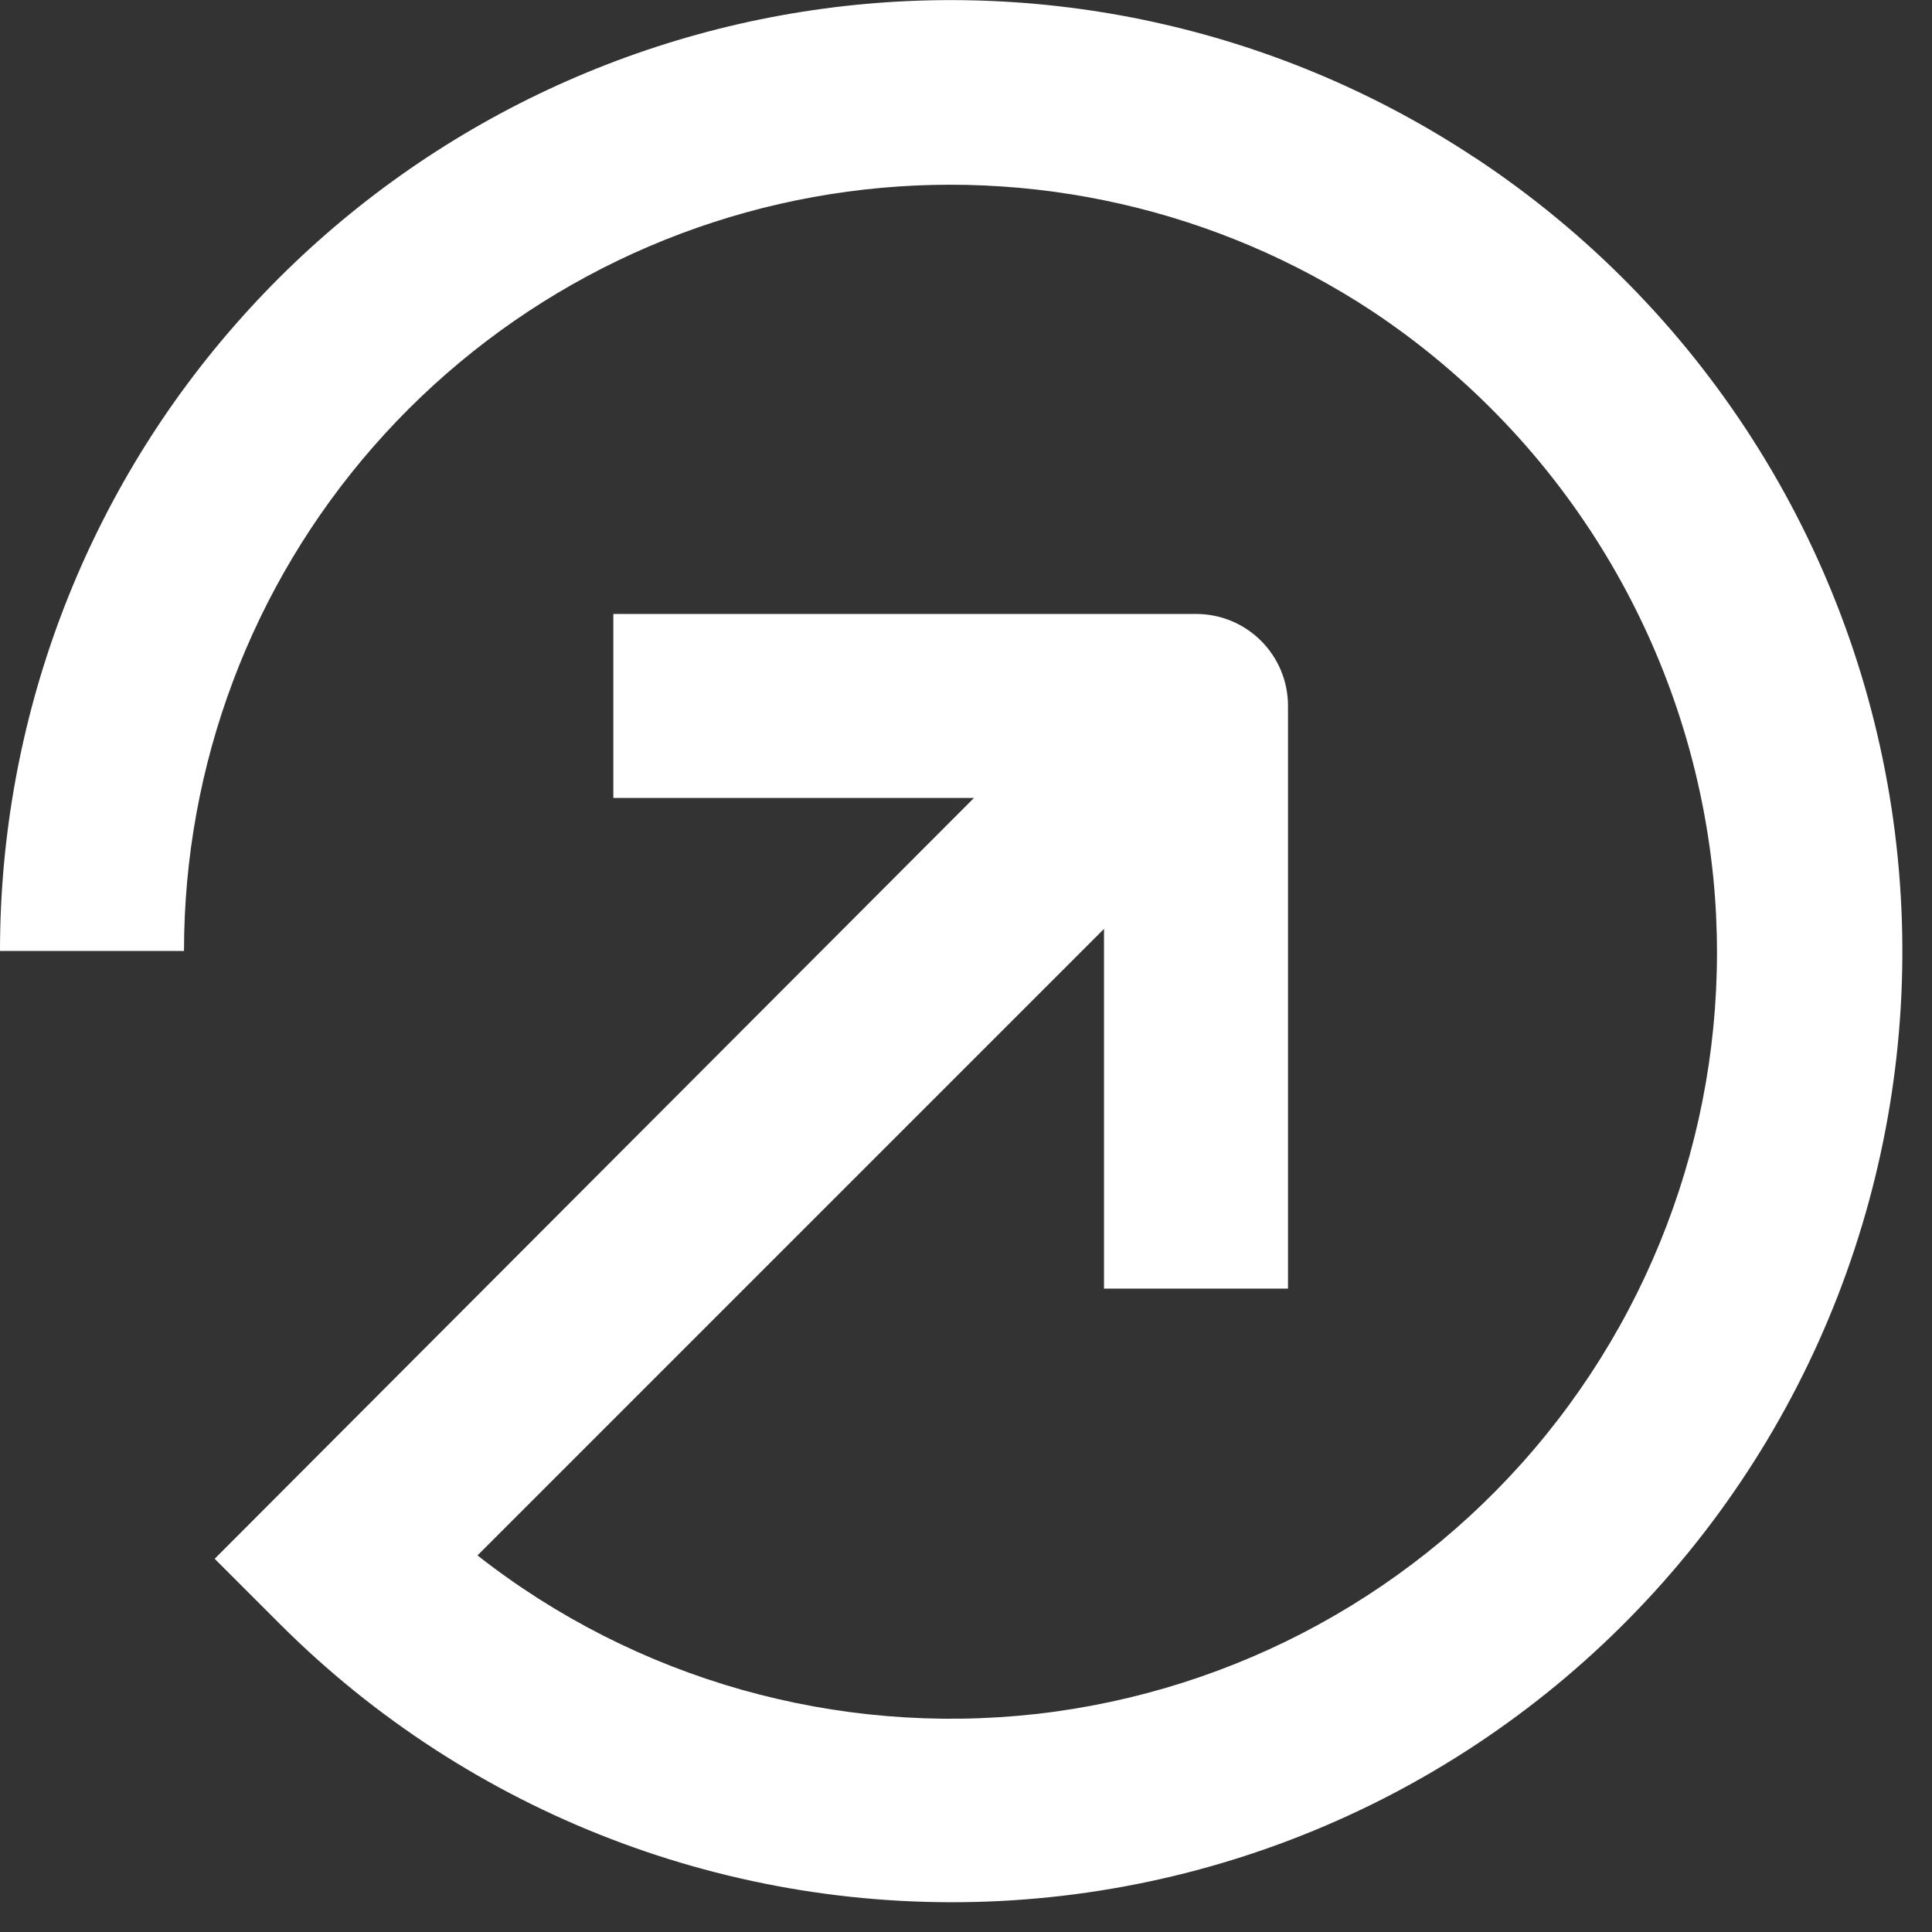 <svg xmlns="http://www.w3.org/2000/svg" width="63" height="63" viewBox="0 0 63 63" fill="none"><rect x="0" y="0" width="63" height="63" fill="#333333" stroke="none"/><g clip-path="url(#clip0_2210_2786)"><path d="M48.12 5.16C41.86 1.01 34.31 -0.72 26.87 0.28C19.43 1.28 12.6 4.95 7.66 10.6C2.72 16.24 0 23.5 0 31.01H6C6 24.96 8.19 19.12 12.17 14.57C16.15 10.02 21.64 7.06 27.63 6.25C33.62 5.44 39.7 6.82 44.75 10.15C51.04 14.33 55.12 21.11 55.87 28.63C56.51 35.16 54.55 41.68 50.42 46.78C46.29 51.88 40.32 55.15 33.8 55.89C27.28 56.62 20.73 54.77 15.57 50.72L36 30.29V42.02H42V23.02C42 21.36 40.66 20.02 39 20.02H20V26.02H31.76L7 50.83L9.12 52.95C15.32 59.15 23.85 62.43 32.6 61.99C41.35 61.55 49.51 57.42 55.05 50.63C60.59 43.84 63 35.02 61.68 26.35C60.36 17.69 55.43 9.99 48.11 5.15L48.12 5.16Z" fill="white"></path></g><defs><clipPath id="clip0_2210_2786"><rect width="62.04" height="62.03" fill="white"></rect></clipPath></defs></svg>